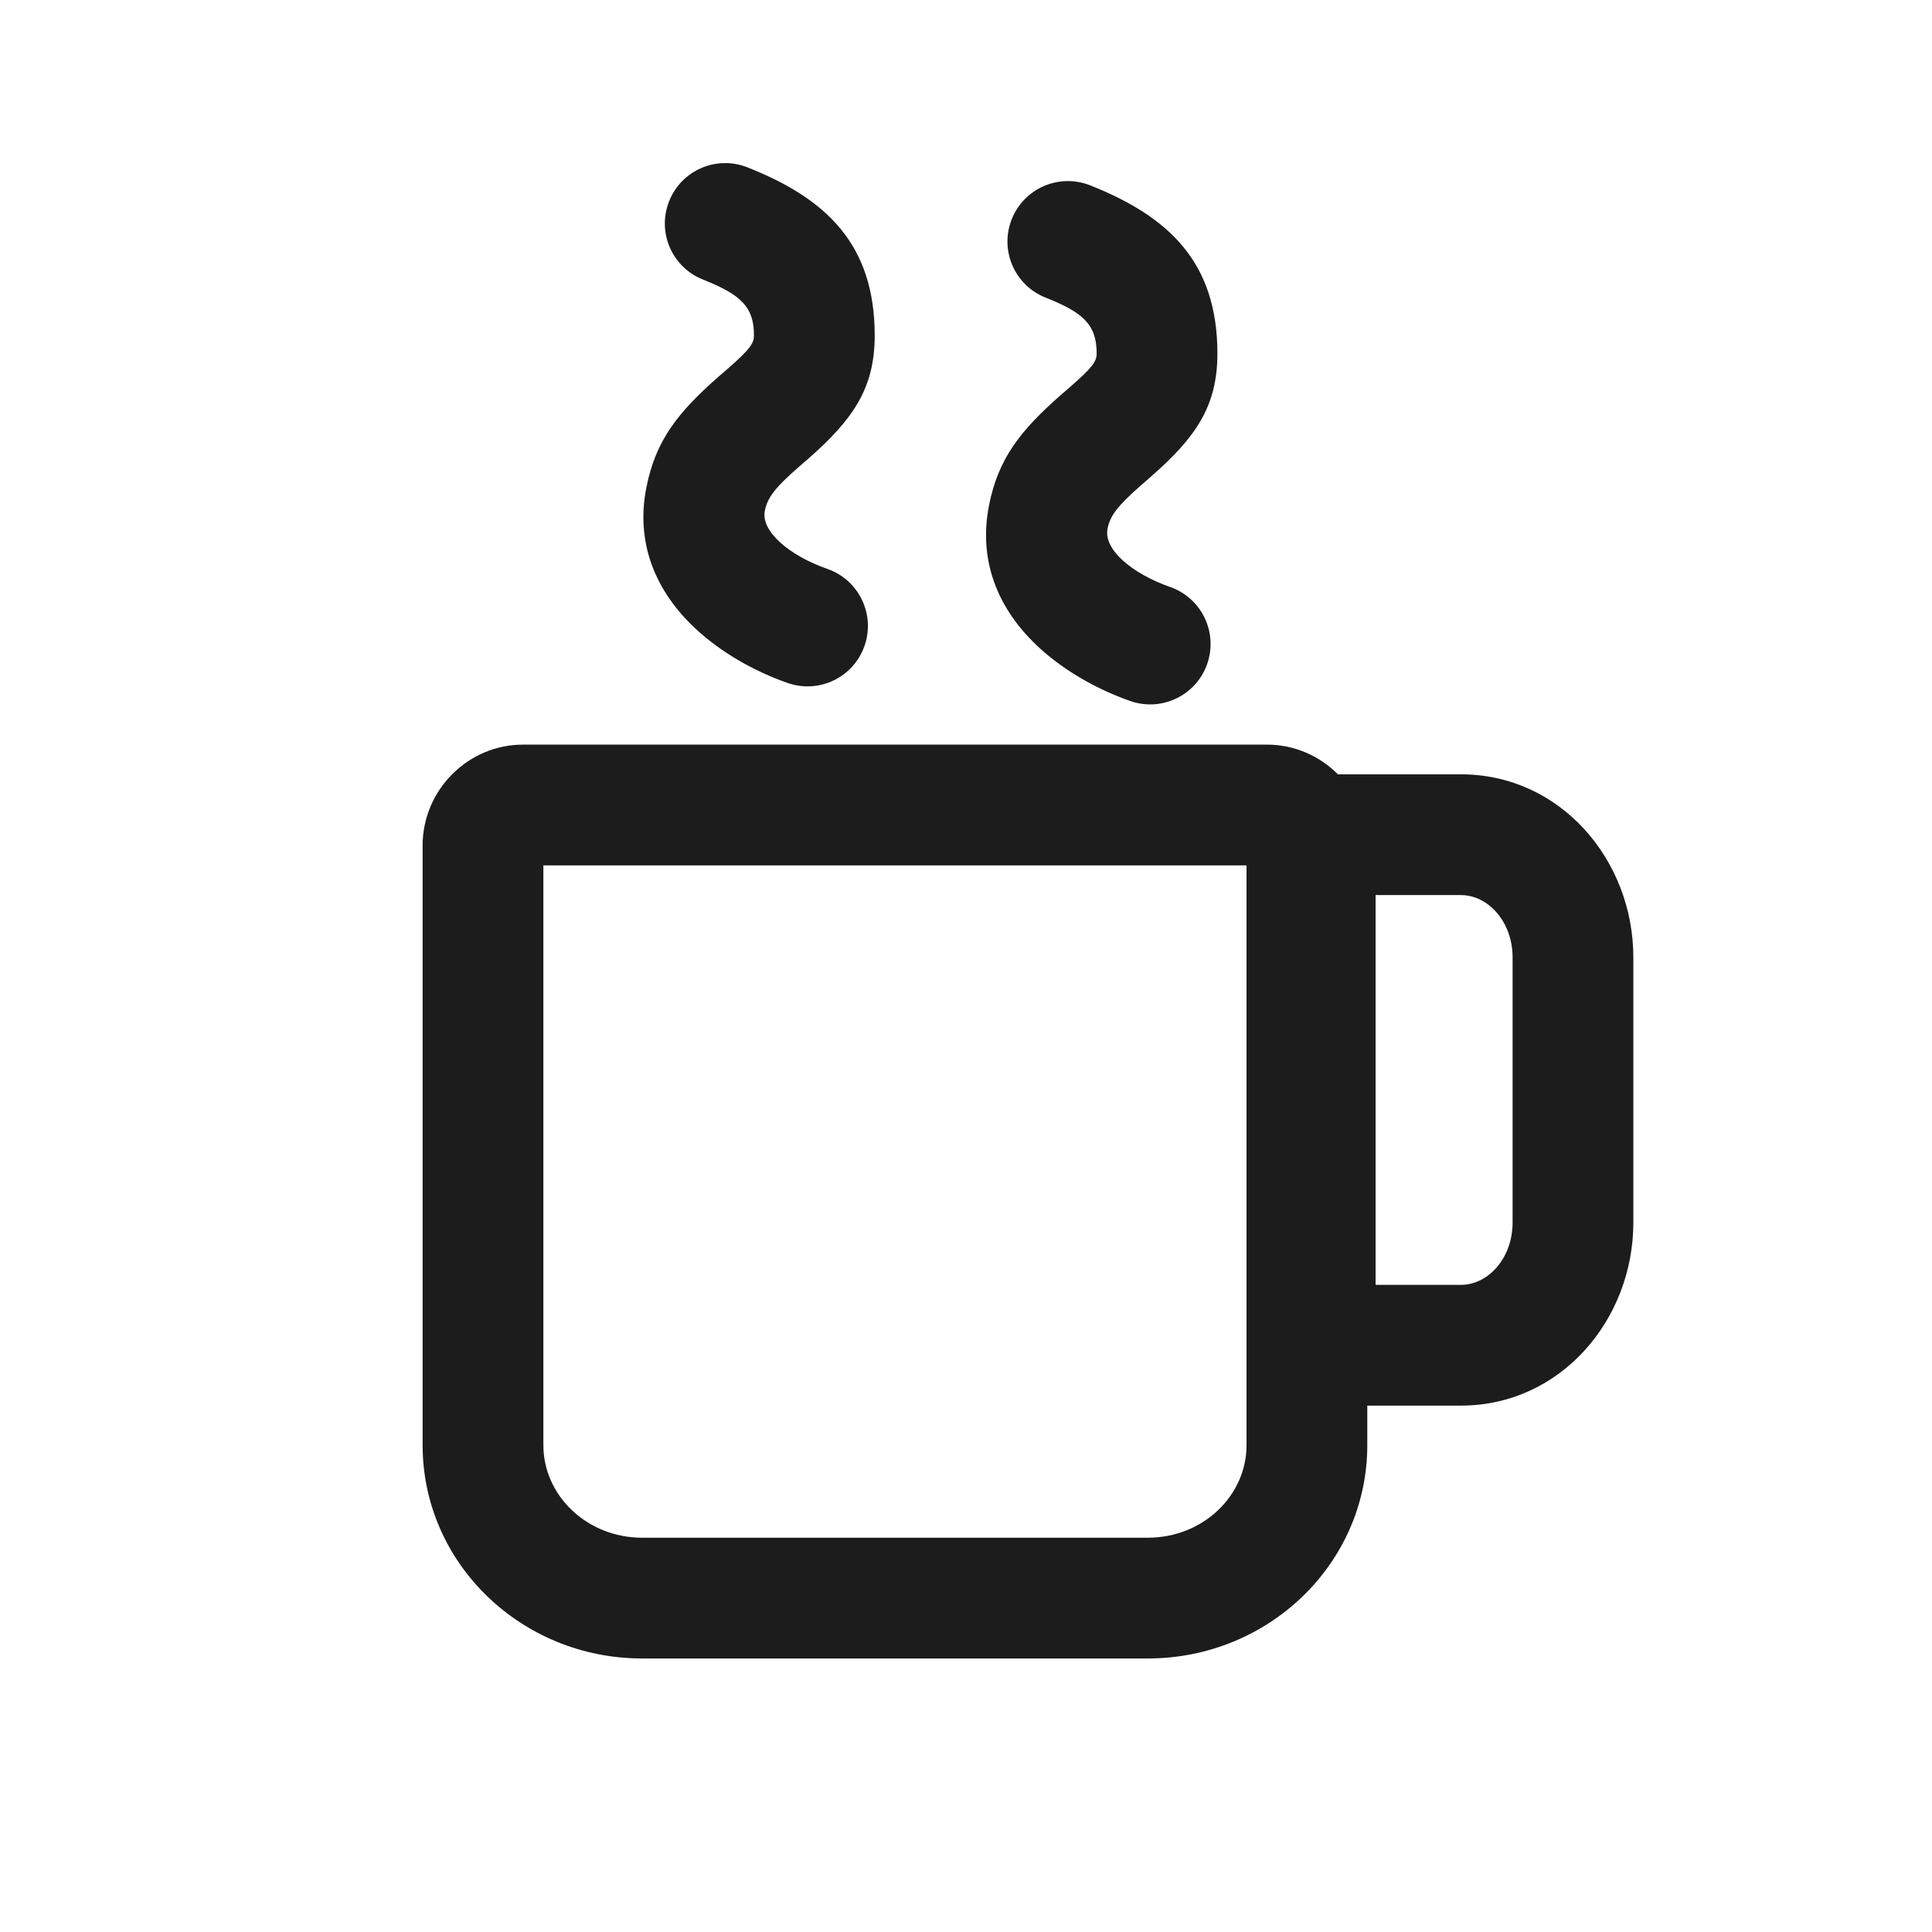 <svg width="24" height="24" viewBox="0 0 24 24" fill="none" xmlns="http://www.w3.org/2000/svg">
    <path d="M8.733 3.473C8.348 3.321 8.159 2.885 8.312 2.5C8.464 2.115 8.9 1.926 9.285 2.079C10.267 2.467 10.866 3.037 10.866 4.168C10.866 4.819 10.601 5.207 10.04 5.699L9.921 5.802C9.629 6.057 9.534 6.18 9.501 6.346C9.451 6.598 9.801 6.901 10.28 7.068C10.67 7.205 10.876 7.633 10.739 8.024C10.602 8.415 10.175 8.621 9.784 8.484C9.427 8.359 9.039 8.157 8.712 7.874C8.17 7.405 7.885 6.781 8.03 6.053C8.145 5.476 8.413 5.128 8.934 4.672L9.052 4.57C9.315 4.339 9.366 4.265 9.366 4.168C9.366 3.813 9.206 3.661 8.733 3.473Z"
          fill="#1C1C1C"/>
    <path fill-rule="evenodd" clip-rule="evenodd"
          d="M16.62 9.619H18.148C19.385 9.619 20.29 10.684 20.29 11.893V15.187C20.29 16.396 19.385 17.461 18.148 17.461H16.985V17.952C16.985 19.421 15.76 20.602 14.259 20.602H7.976C6.476 20.602 5.25 19.42 5.25 17.952V10.503C5.25 9.816 5.811 9.25 6.497 9.25H15.738C16.082 9.25 16.394 9.391 16.62 9.619ZM17.088 11.119V15.961H18.148C18.489 15.961 18.79 15.626 18.79 15.187V11.893C18.79 11.454 18.489 11.119 18.148 11.119H17.088ZM6.75 17.952V10.75H15.485V17.952C15.485 18.58 14.944 19.102 14.259 19.102H7.976C7.292 19.102 6.75 18.579 6.75 17.952Z"
          fill="#1C1C1C"/>
    <path d="M12.568 2.724C12.415 3.109 12.604 3.545 12.989 3.697C13.462 3.884 13.623 4.037 13.623 4.391C13.623 4.489 13.572 4.563 13.308 4.794L13.19 4.896C12.669 5.352 12.401 5.699 12.286 6.277C12.142 7.005 12.426 7.629 12.968 8.098C13.295 8.381 13.683 8.583 14.04 8.708C14.431 8.845 14.859 8.639 14.996 8.248C15.133 7.857 14.927 7.429 14.536 7.292C14.057 7.124 13.707 6.822 13.758 6.569C13.79 6.404 13.886 6.281 14.177 6.026L14.296 5.922C14.858 5.431 15.123 5.043 15.123 4.391C15.123 3.26 14.523 2.691 13.541 2.302C13.156 2.15 12.72 2.339 12.568 2.724Z"
          fill="#1C1C1C"/>
</svg>
